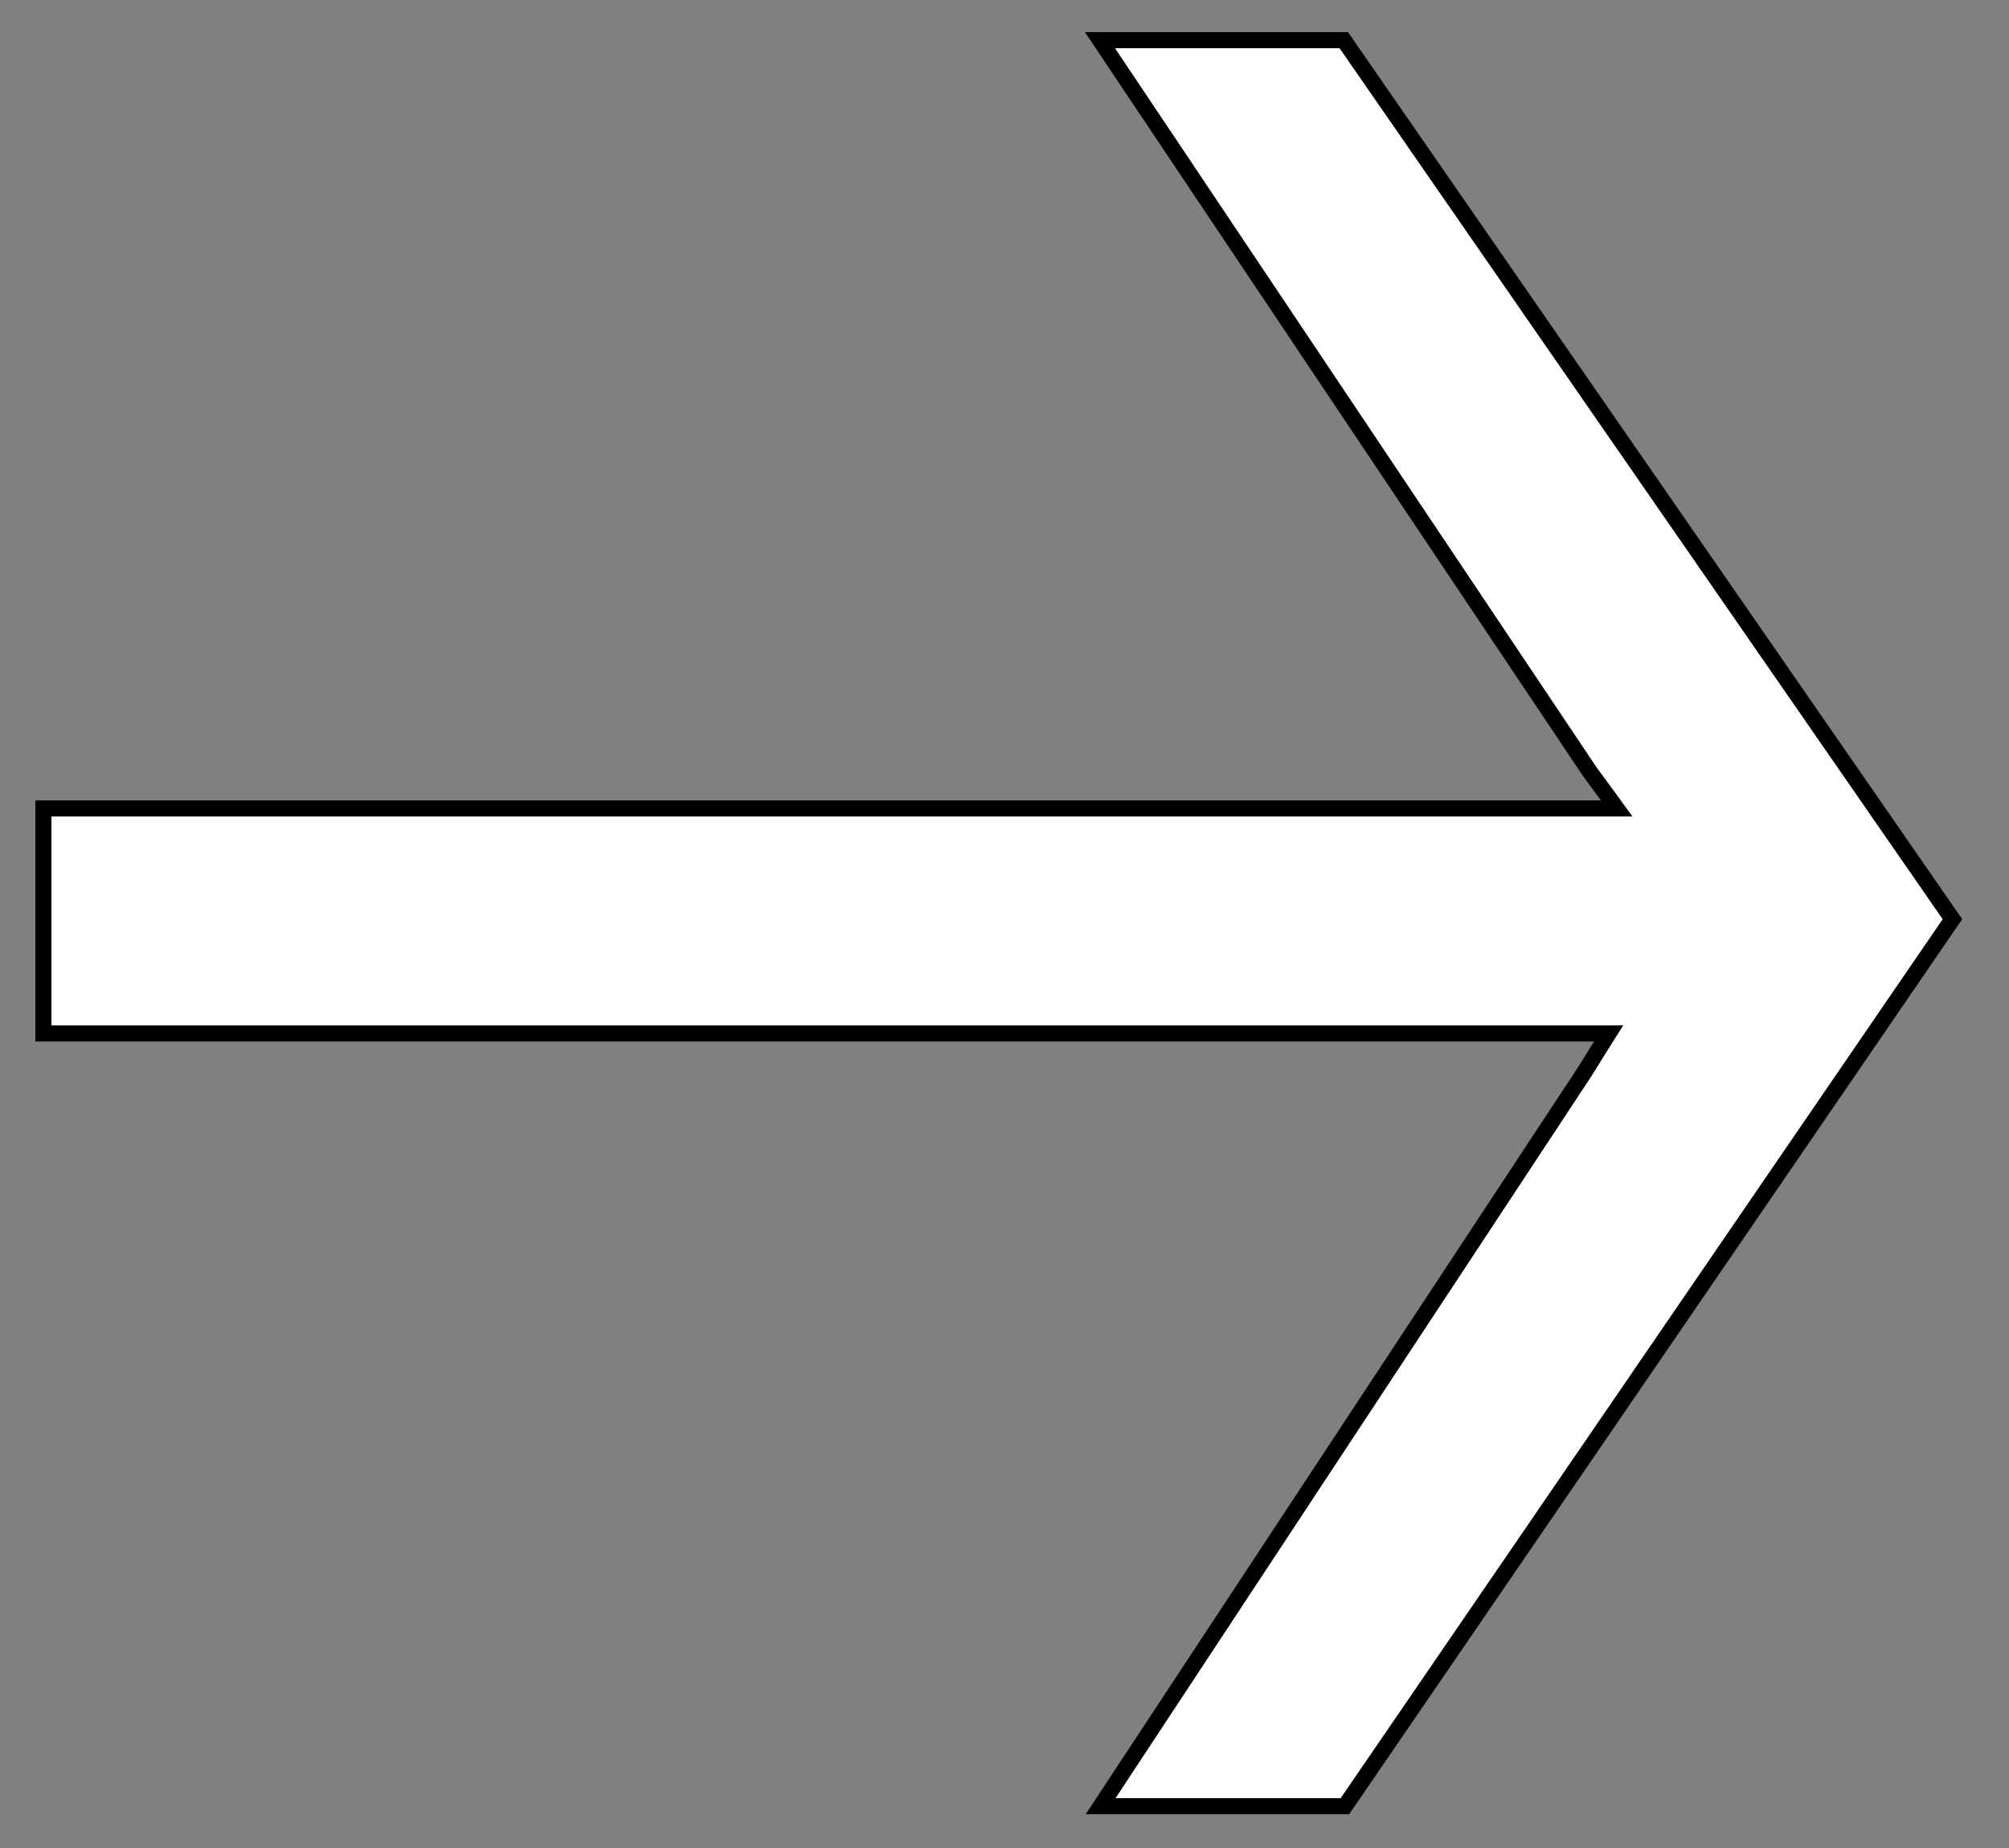 <?xml version="1.0" encoding="UTF-8"?> <svg xmlns="http://www.w3.org/2000/svg" xmlns:xlink="http://www.w3.org/1999/xlink" id="a" viewBox="0 0 125 115"><rect x="0" y="0" width="125" height="115" fill="#808080" stroke="none"/> <defs> <style>.c{clip-path:url(#b);}.d{fill:none;}.e{fill:#fff;stroke:#000;}</style> <clipPath id="b"> <rect class="d" width="125" height="115"></rect> </clipPath> </defs> <g class="c"> <path class="e" d="M68.44,2.5h15.17l37.87,54.7-37.8,55.2h-15.2l30.13-45.72h0l1-1.61,.48-.76H2.7v-14H100.59l-.58-.8-1.11-1.51h0L68.44,2.5Zm0,0l30.18,45.08L68.44,2.5Z"></path> </g> </svg> 